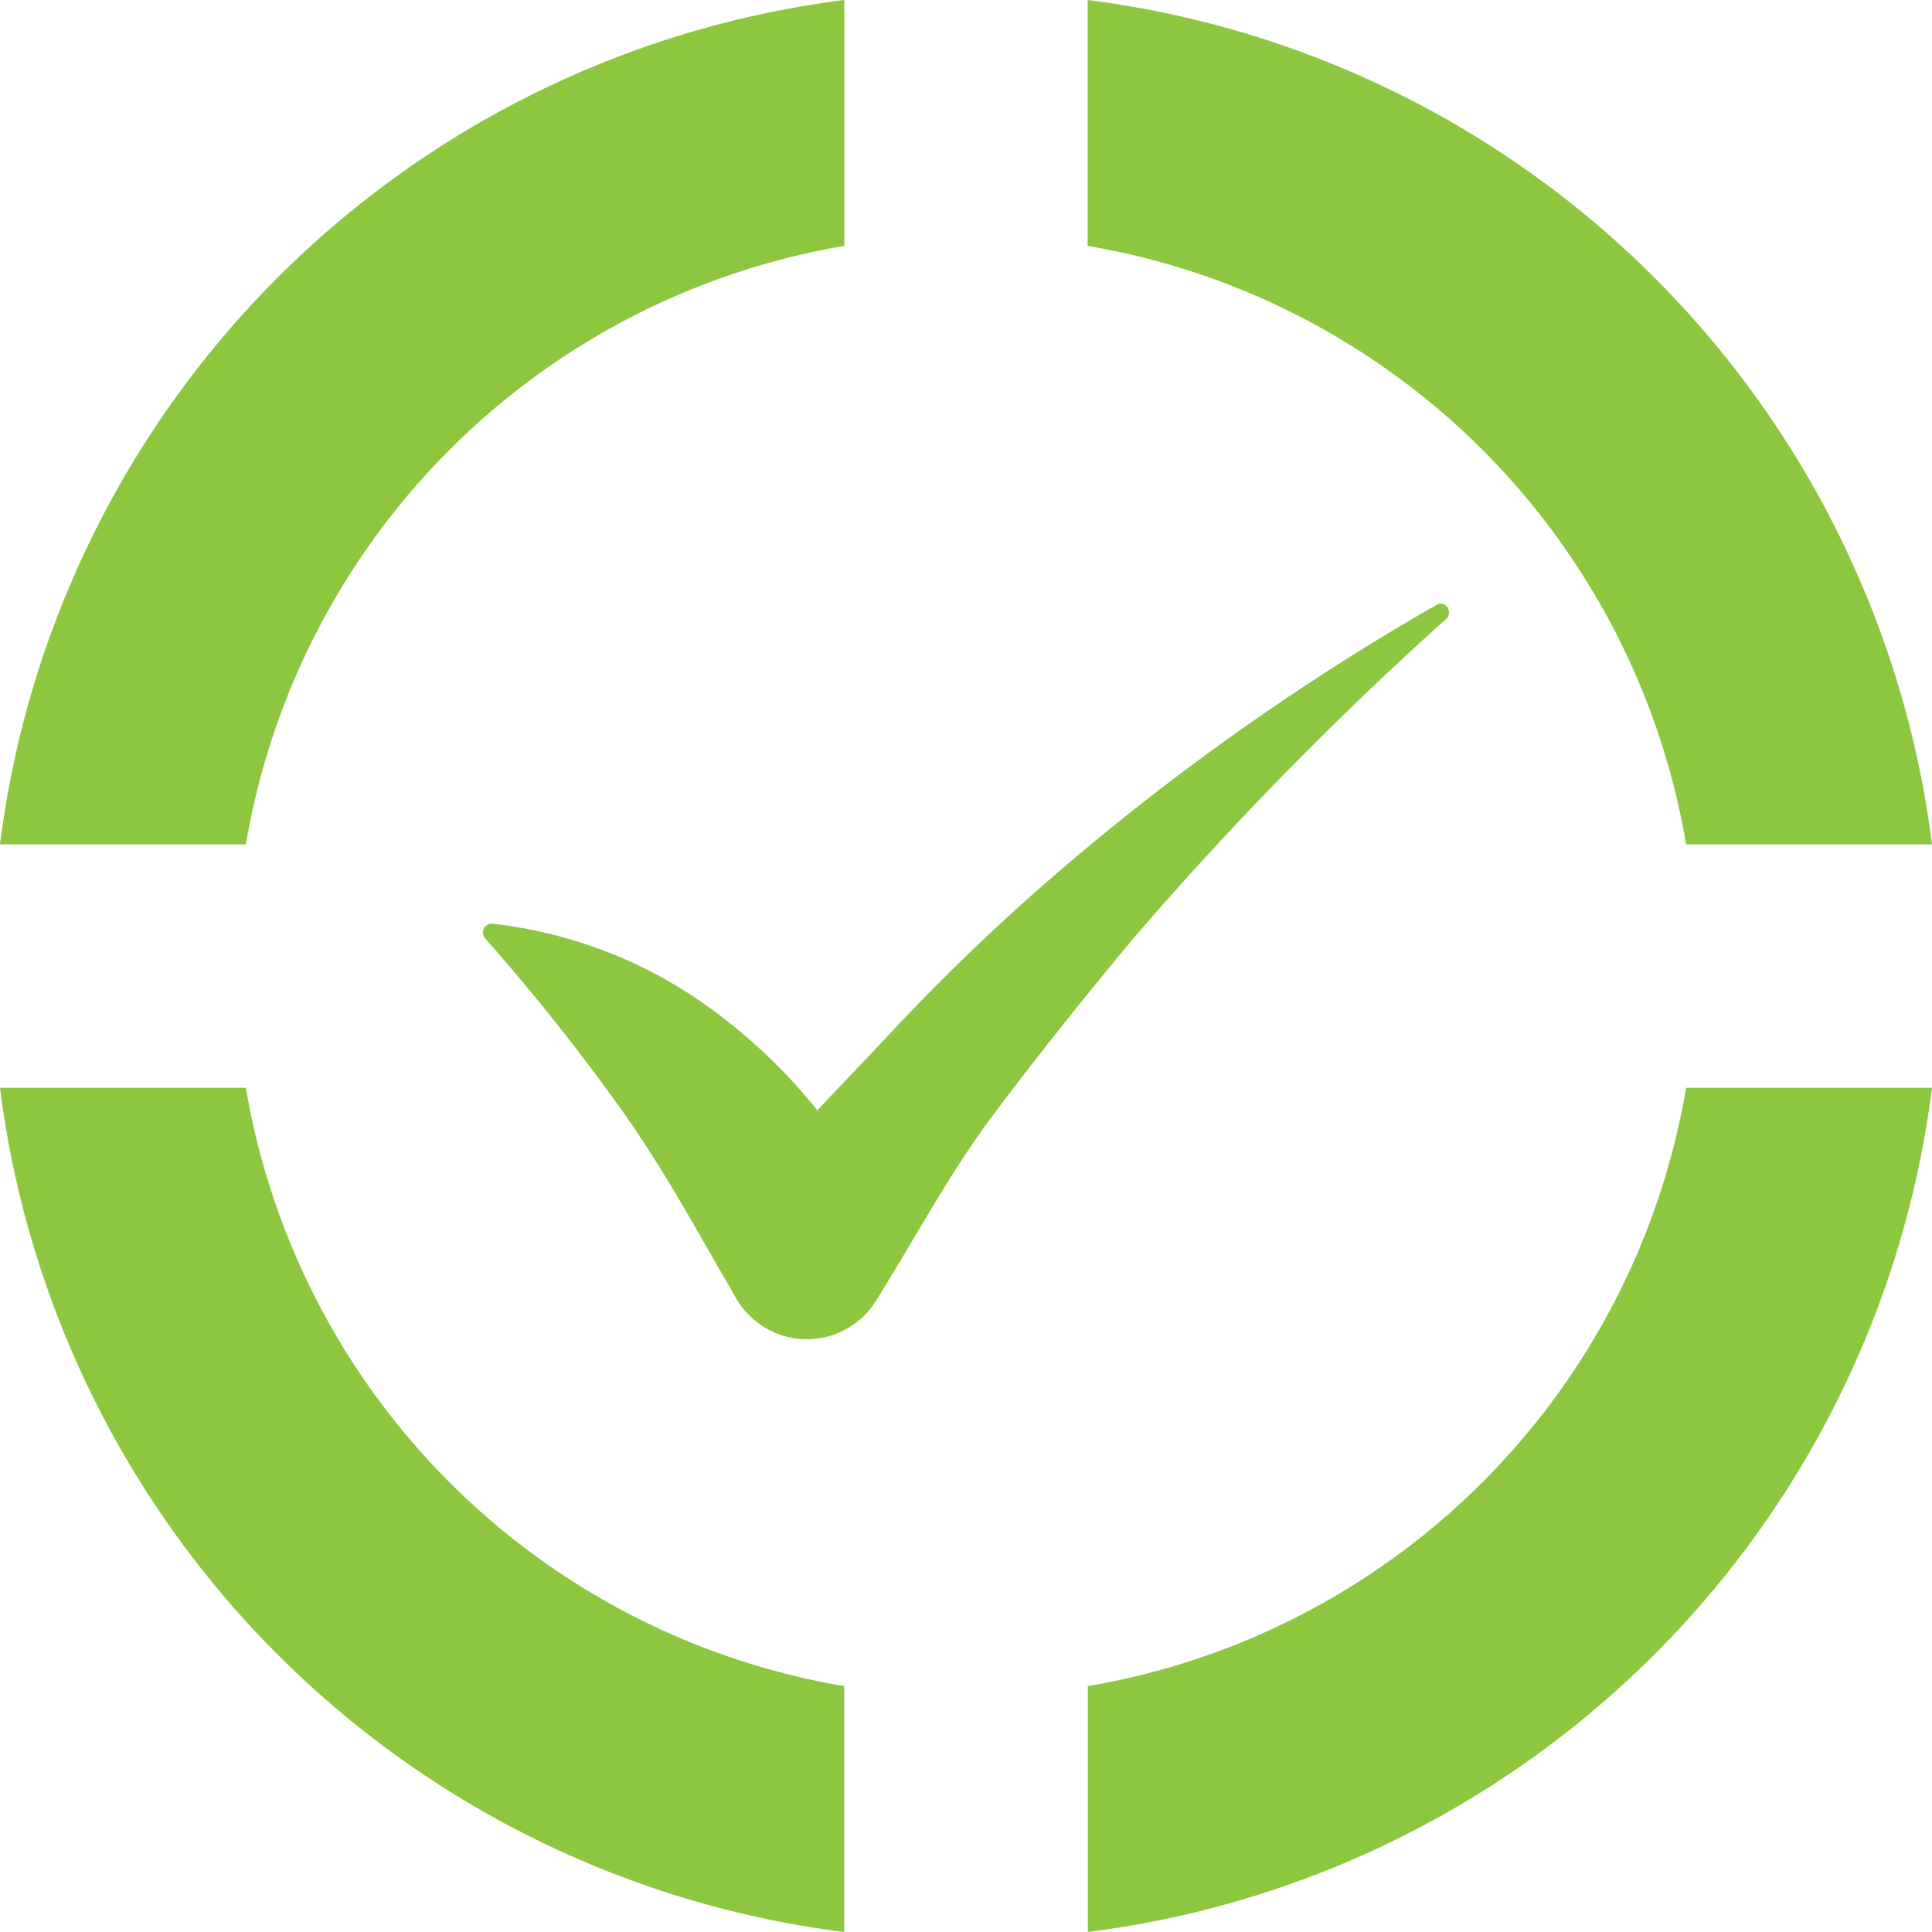 <svg xmlns="http://www.w3.org/2000/svg" viewBox="0 0 128 128"><defs><style>.cls-1{fill:#8dc63f;}</style></defs><g id="Layer_2" data-name="Layer 2"><g id="Layer_1-2" data-name="Layer 1"><path class="cls-1" d="M128,55.94A64.53,64.53,0,0,0,72.06,0V16.29a48.43,48.43,0,0,1,39.65,39.65Z"></path><path class="cls-1" d="M55.94,0A64.53,64.53,0,0,0,0,55.94H16.29A48.43,48.43,0,0,1,55.94,16.29Z"></path><path class="cls-1" d="M0,72.07A64.51,64.51,0,0,0,55.93,128V111.71A48.4,48.4,0,0,1,16.29,72.07Z"></path><path class="cls-1" d="M72.07,128A64.52,64.52,0,0,0,128,72.07H111.71a48.42,48.42,0,0,1-39.64,39.64Z"></path><path class="cls-1" d="M95.93,40.28a.54.54,0,0,0-.75-.21A162.15,162.15,0,0,0,70.36,57.56,142.7,142.7,0,0,0,59.24,68.18c-1.67,1.8-3.39,3.57-5.09,5.38a36.58,36.58,0,0,0-6.32-6.18A30.25,30.25,0,0,0,32.64,61.2a.57.57,0,0,0-.44.14.6.6,0,0,0-.06.83A139.21,139.21,0,0,1,41.4,73.84c2.68,3.81,4.8,7.75,7.1,11.7l.28.5a5.58,5.58,0,0,0,1.78,1.84,5.39,5.39,0,0,0,7.49-1.72c2.56-4.09,4.86-8.45,7.8-12.36s6-7.74,9.15-11.52A228.58,228.58,0,0,1,95.82,41a.55.55,0,0,0,.11-.68"></path></g></g></svg>